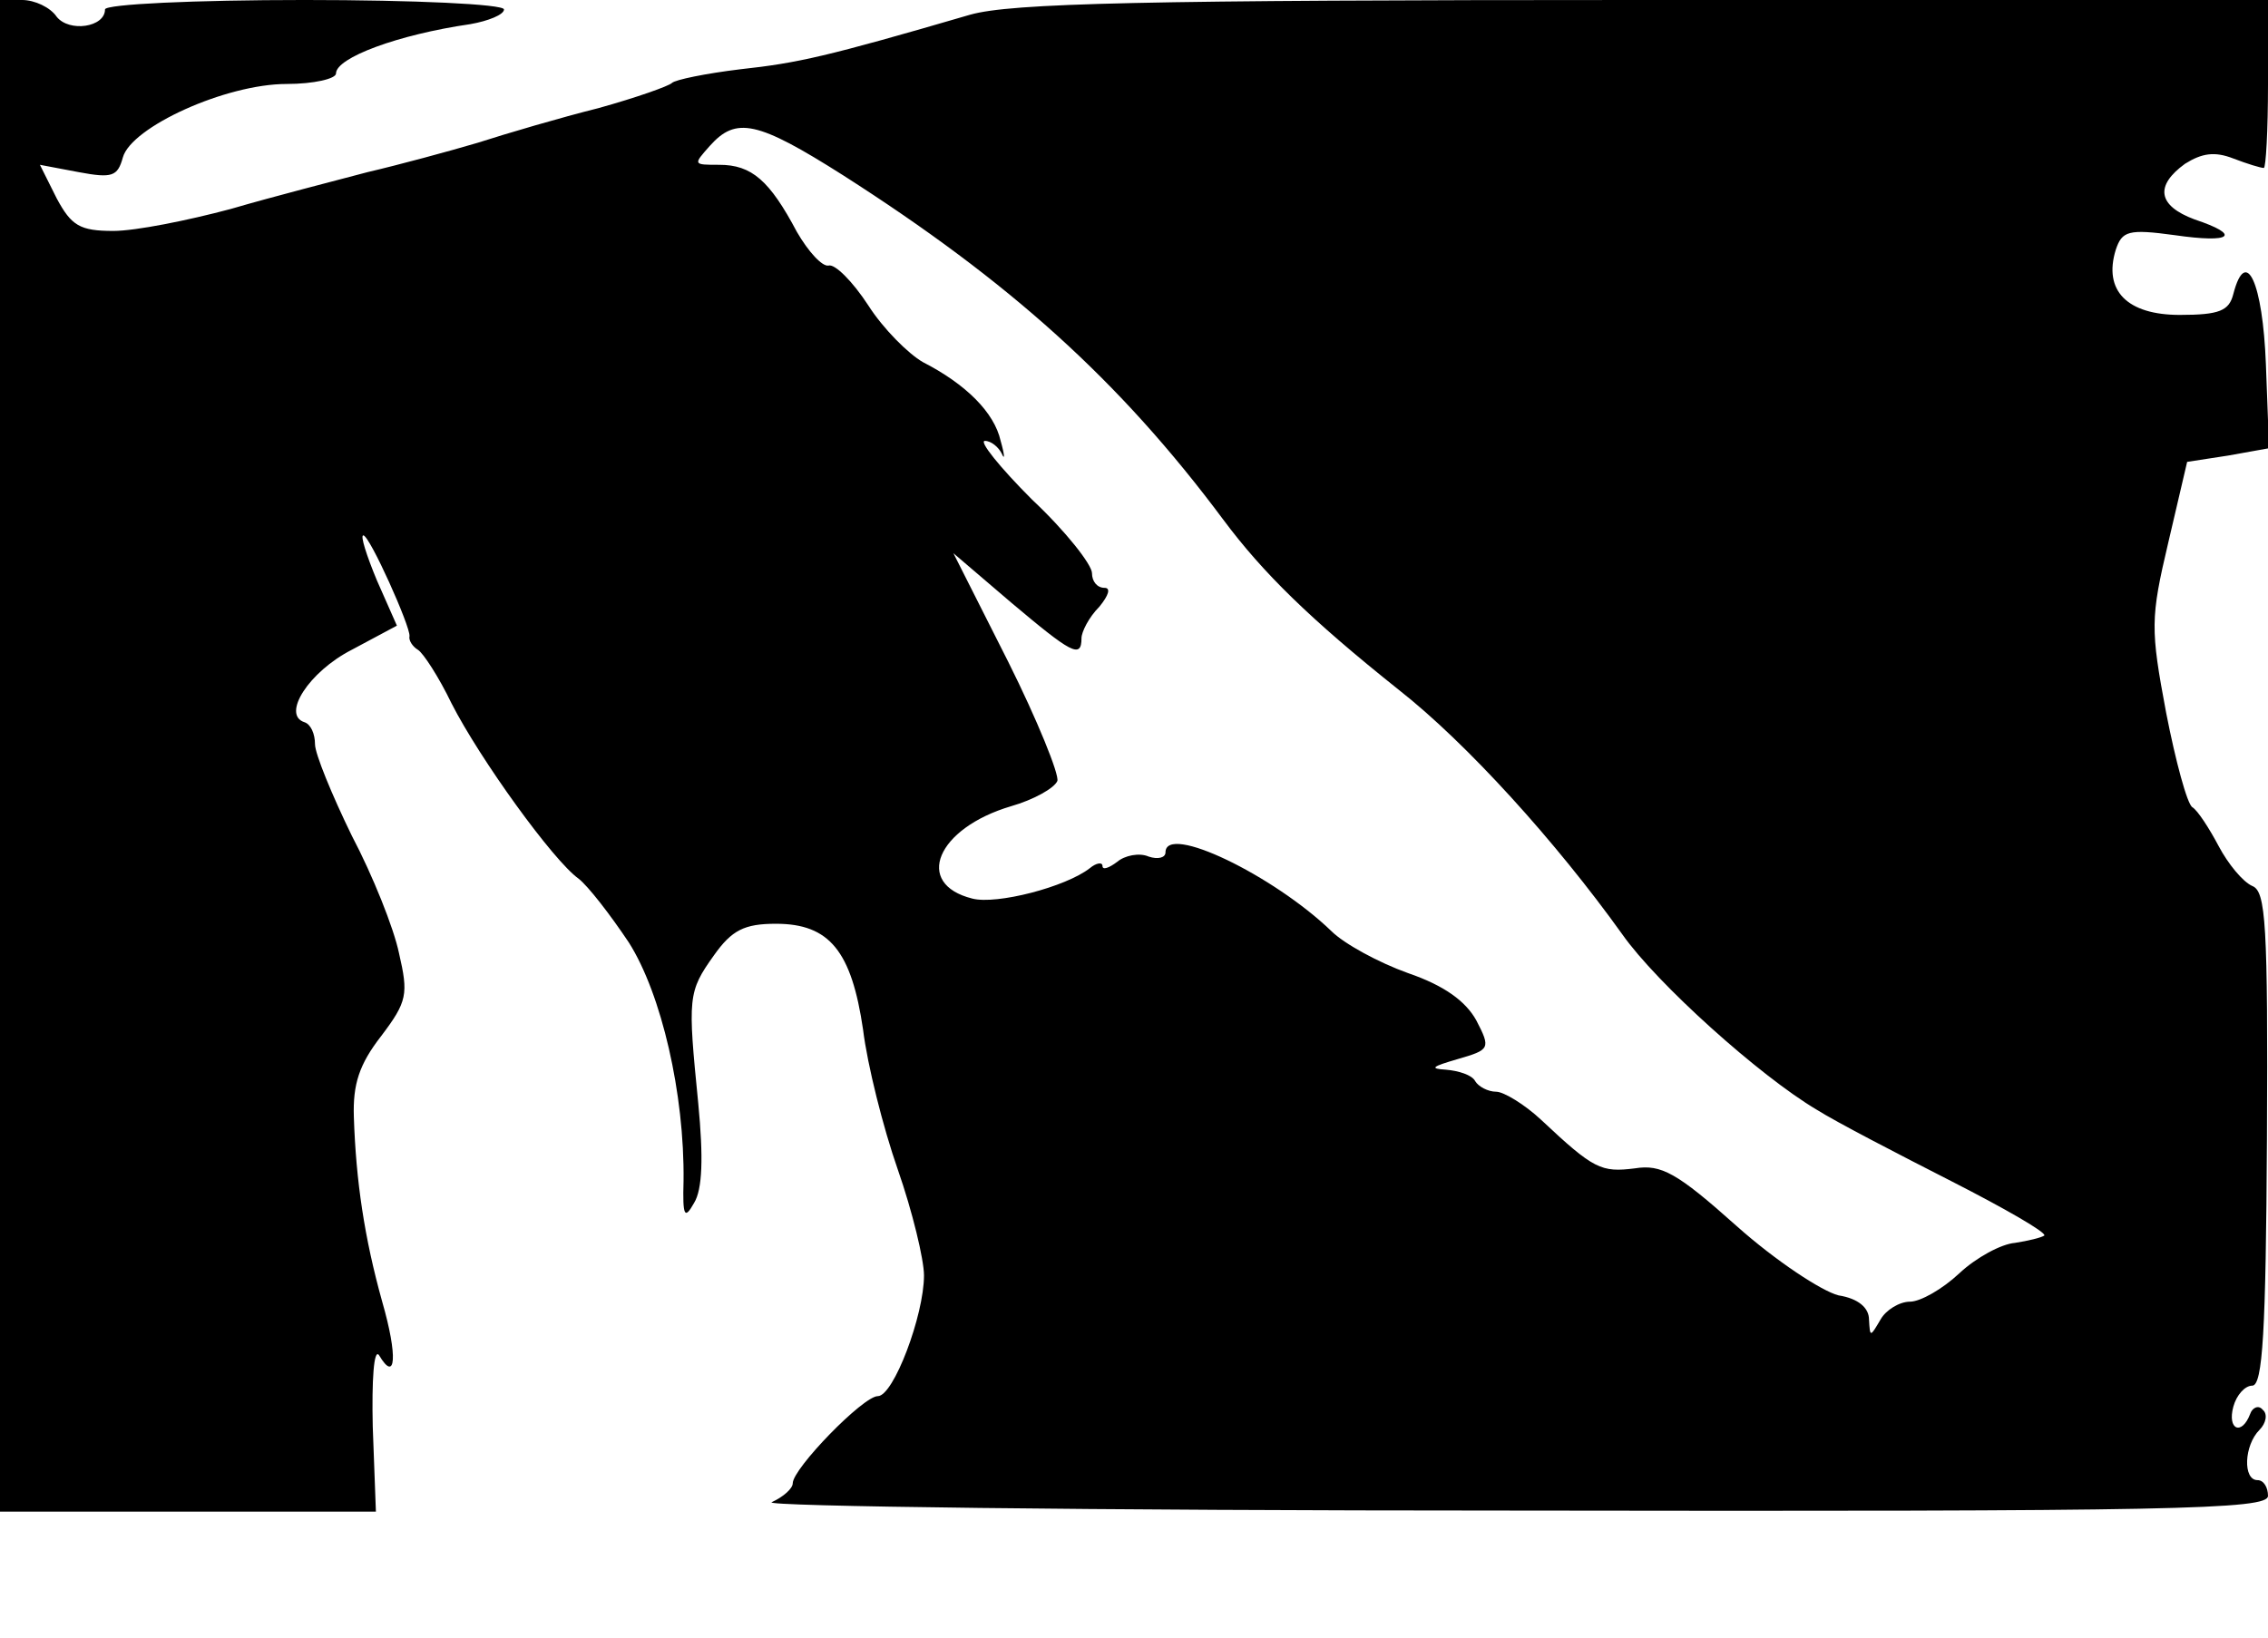 <?xml version="1.0" encoding="UTF-8"?>
<!DOCTYPE svg  PUBLIC '-//W3C//DTD SVG 20010904//EN'  'http://www.w3.org/TR/2001/REC-SVG-20010904/DTD/svg10.dtd'>
<svg width="216pt" height="156pt" version="1.0" viewBox="0 0 216 156" xmlns="http://www.w3.org/2000/svg">
<g transform="translate(0 156) scale(.1 -.1)">
<path d="m0 840v-720h179 179l-3 81c-1 44 1 75 6 68 16-27 18-1 3 51-17 61-25 115-27 176-1 31 5 50 26 77 25 33 26 40 17 79-5 24-25 74-45 112-19 39-35 78-35 87 0 10-4 19-10 21-22 7 4 48 45 69l43 23-19 43c-10 24-16 43-13 43 6 0 45-87 44-96-1-4 3-10 8-13s20-26 32-51c27-53 97-150 121-167 9-7 30-34 48-61 31-49 53-144 52-227-1-34 1-37 10-21 8 13 9 43 4 95-10 101-10 106 15 141 17 24 29 30 59 30 51 0 72-26 83-101 4-33 19-93 33-133s25-86 25-101c0-38-29-115-44-115-14 0-81-69-81-83 0-5-9-13-20-18-11-4 305-8 703-8 635-1 722 1 722 14 0 8-4 15-10 15-14 0-13 33 2 48 6 6 8 15 3 19-4 5-10 2-12-4-8-21-22-15-16 7 3 11 11 20 18 20 10 0 13 52 14 235 1 205-1 236-14 241-9 4-23 21-32 38s-20 34-25 37-16 44-25 90c-15 80-15 90 2 162l18 77 39 6 39 7-3 80c-3 78-19 113-31 67-4-16-13-20-51-20-50 0-73 23-61 62 6 18 12 20 56 14 55-8 64 0 19 15-35 13-38 32-9 53 16 10 28 12 46 5 13-5 26-9 29-9 2 0 4 36 4 80v80h-594c-480 0-603-3-642-14-137-40-164-46-219-52-33-4-62-10-65-13s-34-14-70-24c-36-9-87-24-115-33-27-8-75-21-105-28-30-8-89-23-130-35-41-11-91-21-112-21-32 0-40 5-54 31l-16 32 37-7c32-6 37-4 42 14 8 29 98 70 156 70 26 0 47 5 47 10 0 15 59 37 128 47 17 3 32 9 32 14s-85 9-190 9-190-4-190-9c0-17-34-22-46-7-6 9-21 16-33 16h-21v-720zm803 553c158-101 263-195 362-328 38-51 83-95 167-162 65-51 150-145 213-233 33-47 131-135 185-167 19-12 77-42 128-68s91-49 89-52c-3-2-15-5-28-7-13-1-37-14-53-29s-37-27-47-27-23-8-28-17c-10-17-10-17-11 0 0 11-10 20-29 23-16 4-60 33-97 66-57 51-72 59-97 55-32-4-39-1-89 46-16 15-36 27-43 27-8 0-17 5-20 10-3 6-16 10-28 11-16 1-13 3 11 10 31 9 32 10 18 37-10 18-30 33-65 45-28 10-61 28-73 40-55 53-158 103-158 75 0-5-7-7-16-4-9 4-23 1-30-5-8-6-14-8-14-4s-6 3-12-2c-23-18-89-35-112-29-56 14-34 67 37 88 21 6 41 17 44 24 2 6-19 58-47 114l-52 103 55-47c57-48 67-54 67-34 0 6 7 20 17 30 9 11 11 18 5 18-7 0-12 6-12 14s-25 40-57 70c-31 31-51 56-45 56s13-6 16-12c3-7 3-2-1 12-6 27-33 54-74 75-14 8-38 32-52 54-15 23-32 40-38 38-6-1-19 13-30 32-26 49-43 64-74 64-25 0-25 0-9 18 25 28 45 24 127-28z"/>
</g>
</svg>
